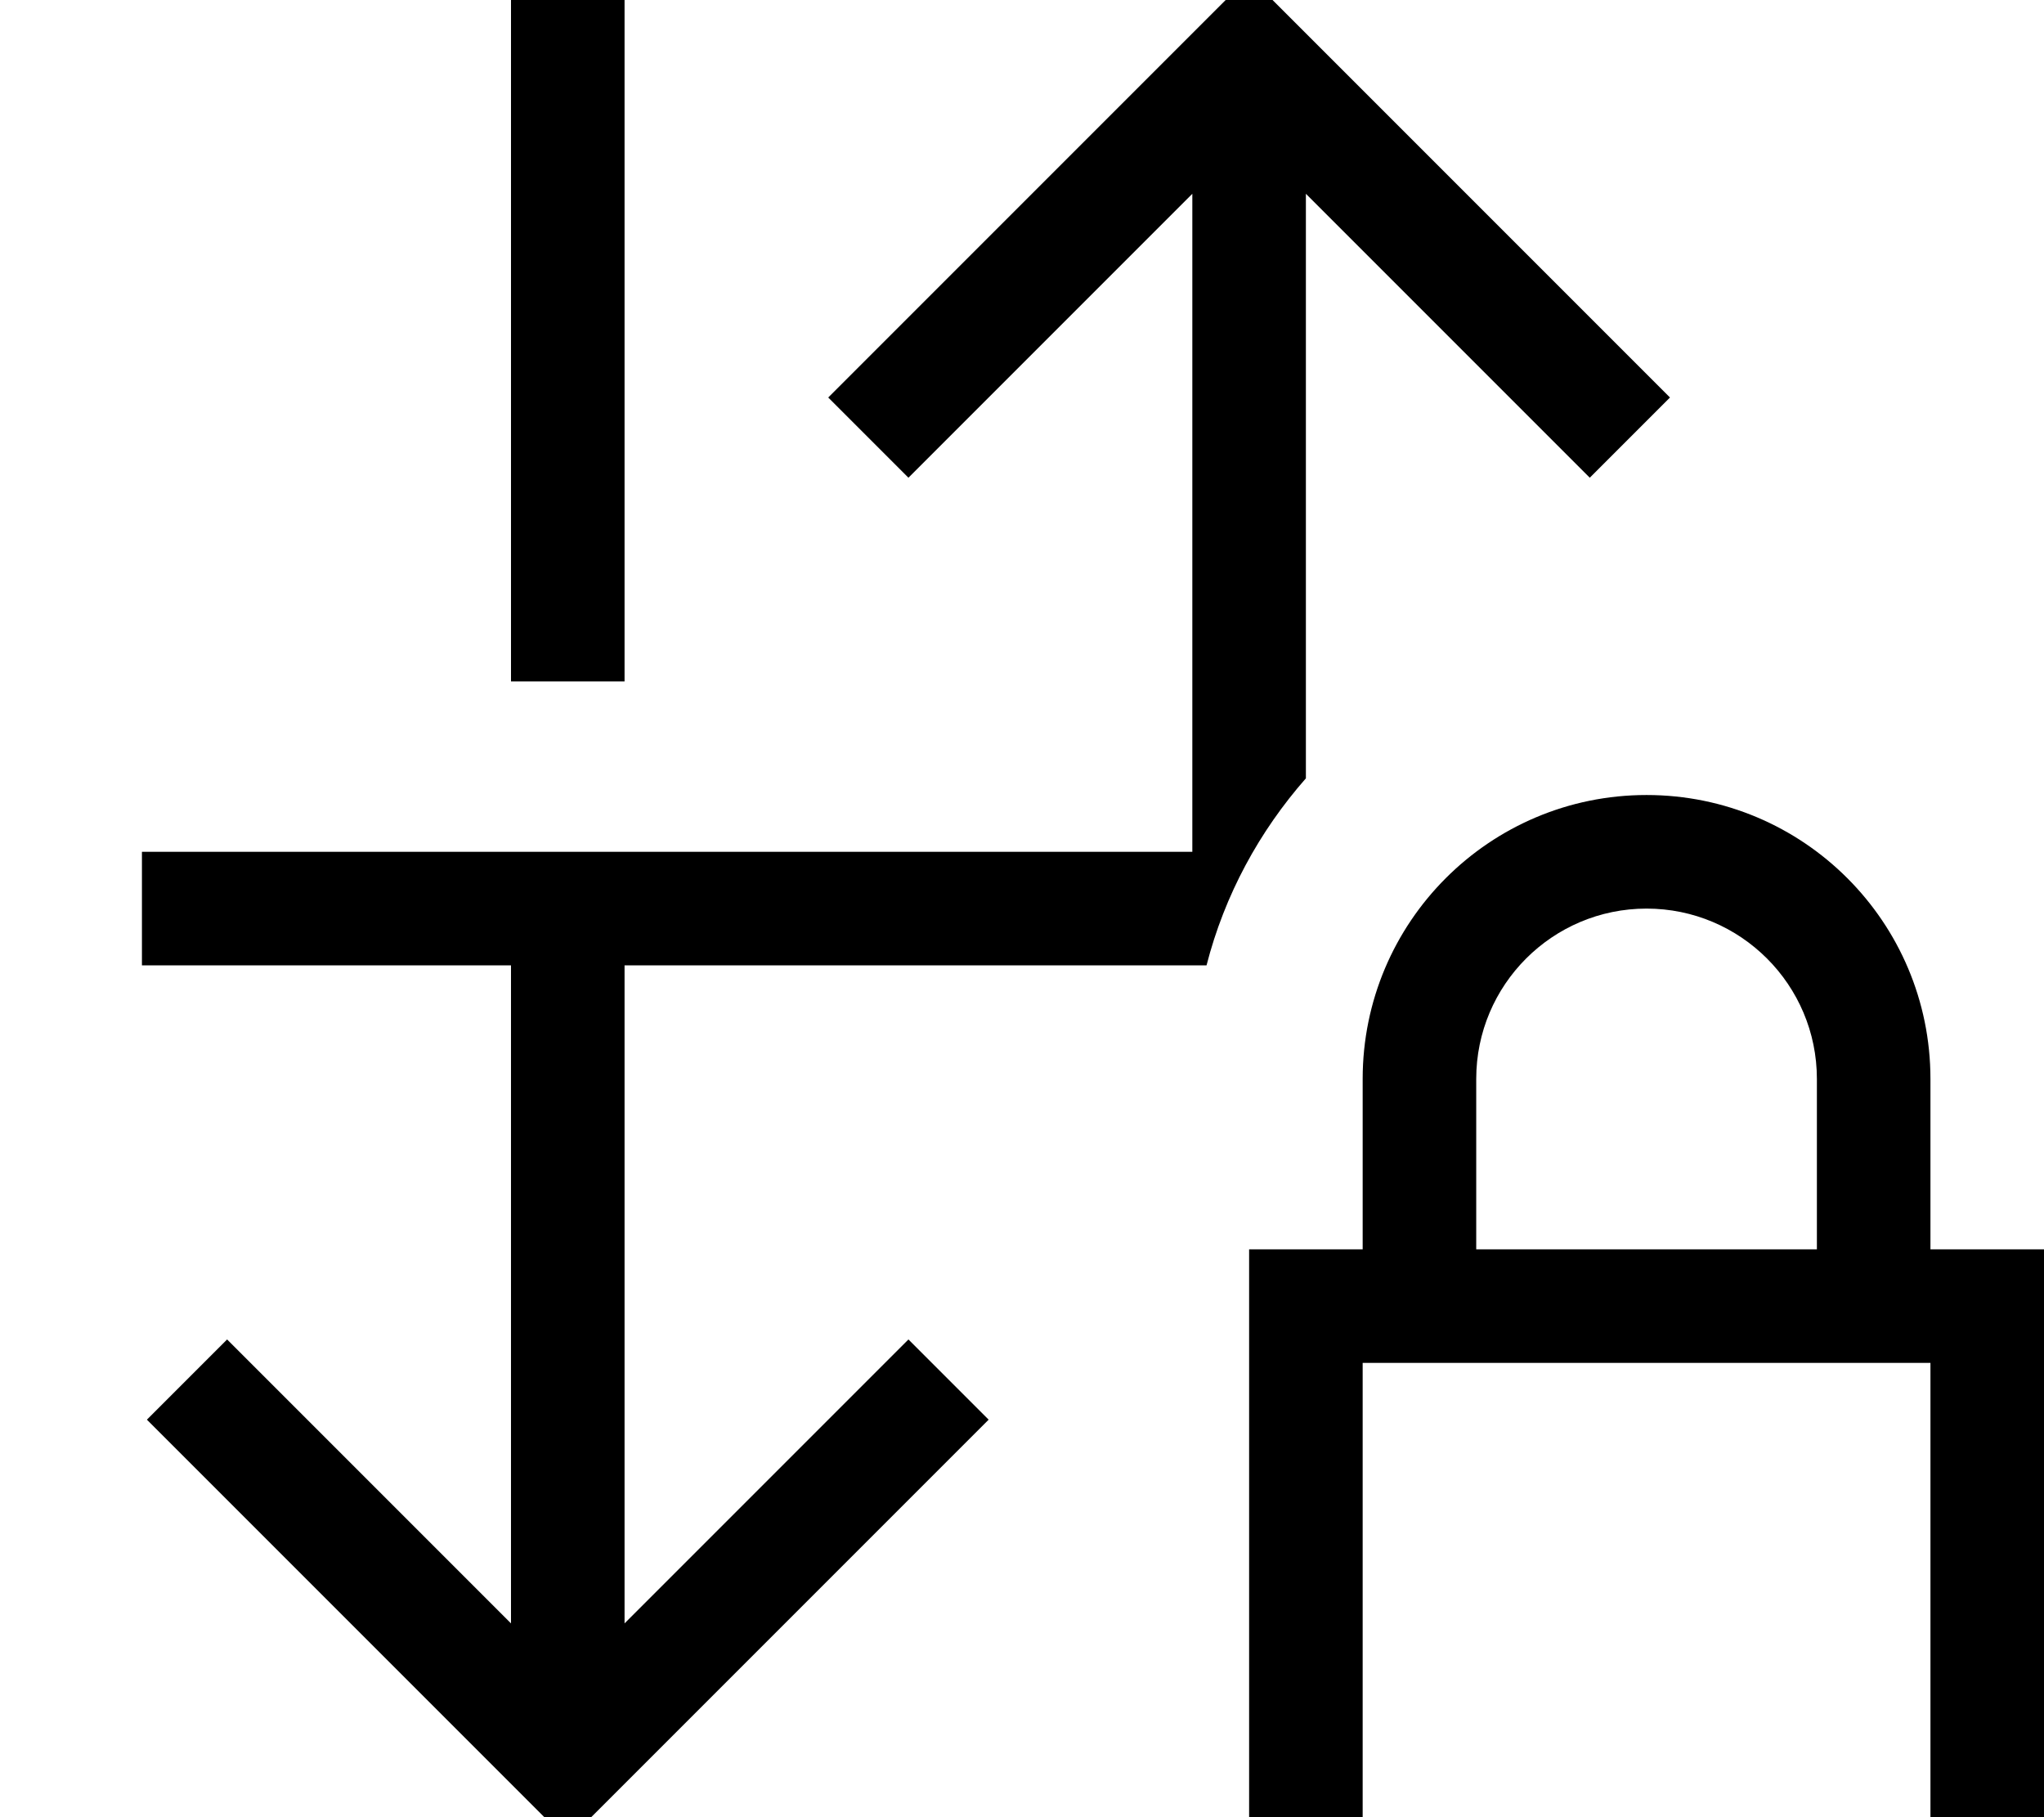 <svg xmlns="http://www.w3.org/2000/svg" viewBox="0 0 576 512"><!--! Font Awesome Pro 7.0.0 by @fontawesome - https://fontawesome.com License - https://fontawesome.com/license (Commercial License) Copyright 2025 Fonticons, Inc. --><path fill="currentColor" d="M171.3 507.3l-11.3 11.3-11.3-11.3-96-96-11.3-11.3 22.6-22.6 11.3 11.3 68.7 68.7 0-185.4-104 0 0-32 296 0 0-185.4-68.7 68.7-11.3 11.3-22.6-22.6 11.3-11.3 96-96 11.3-11.3 11.3 11.3 96 96 11.3 11.3-22.6 22.6-11.3-11.3-68.7-68.7 0 164.7c-13.1 14.9-22.9 32.8-28 52.7l-164 0 0 185.4 68.7-68.7 11.3-11.3 22.6 22.6-11.3 11.3-96 96zM144 192l0-192 32 0 0 192-32 0zm320 64c-26.5 0-48 21.5-48 48l0 48 96 0 0-48c0-26.5-21.5-48-48-48zm-80 48c0-44.2 35.8-80 80-80s80 35.8 80 80l0 48 32 0 0 192-224 0 0-192 32 0 0-48zm0 80l0 128 160 0 0-128-160 0z"/></svg>